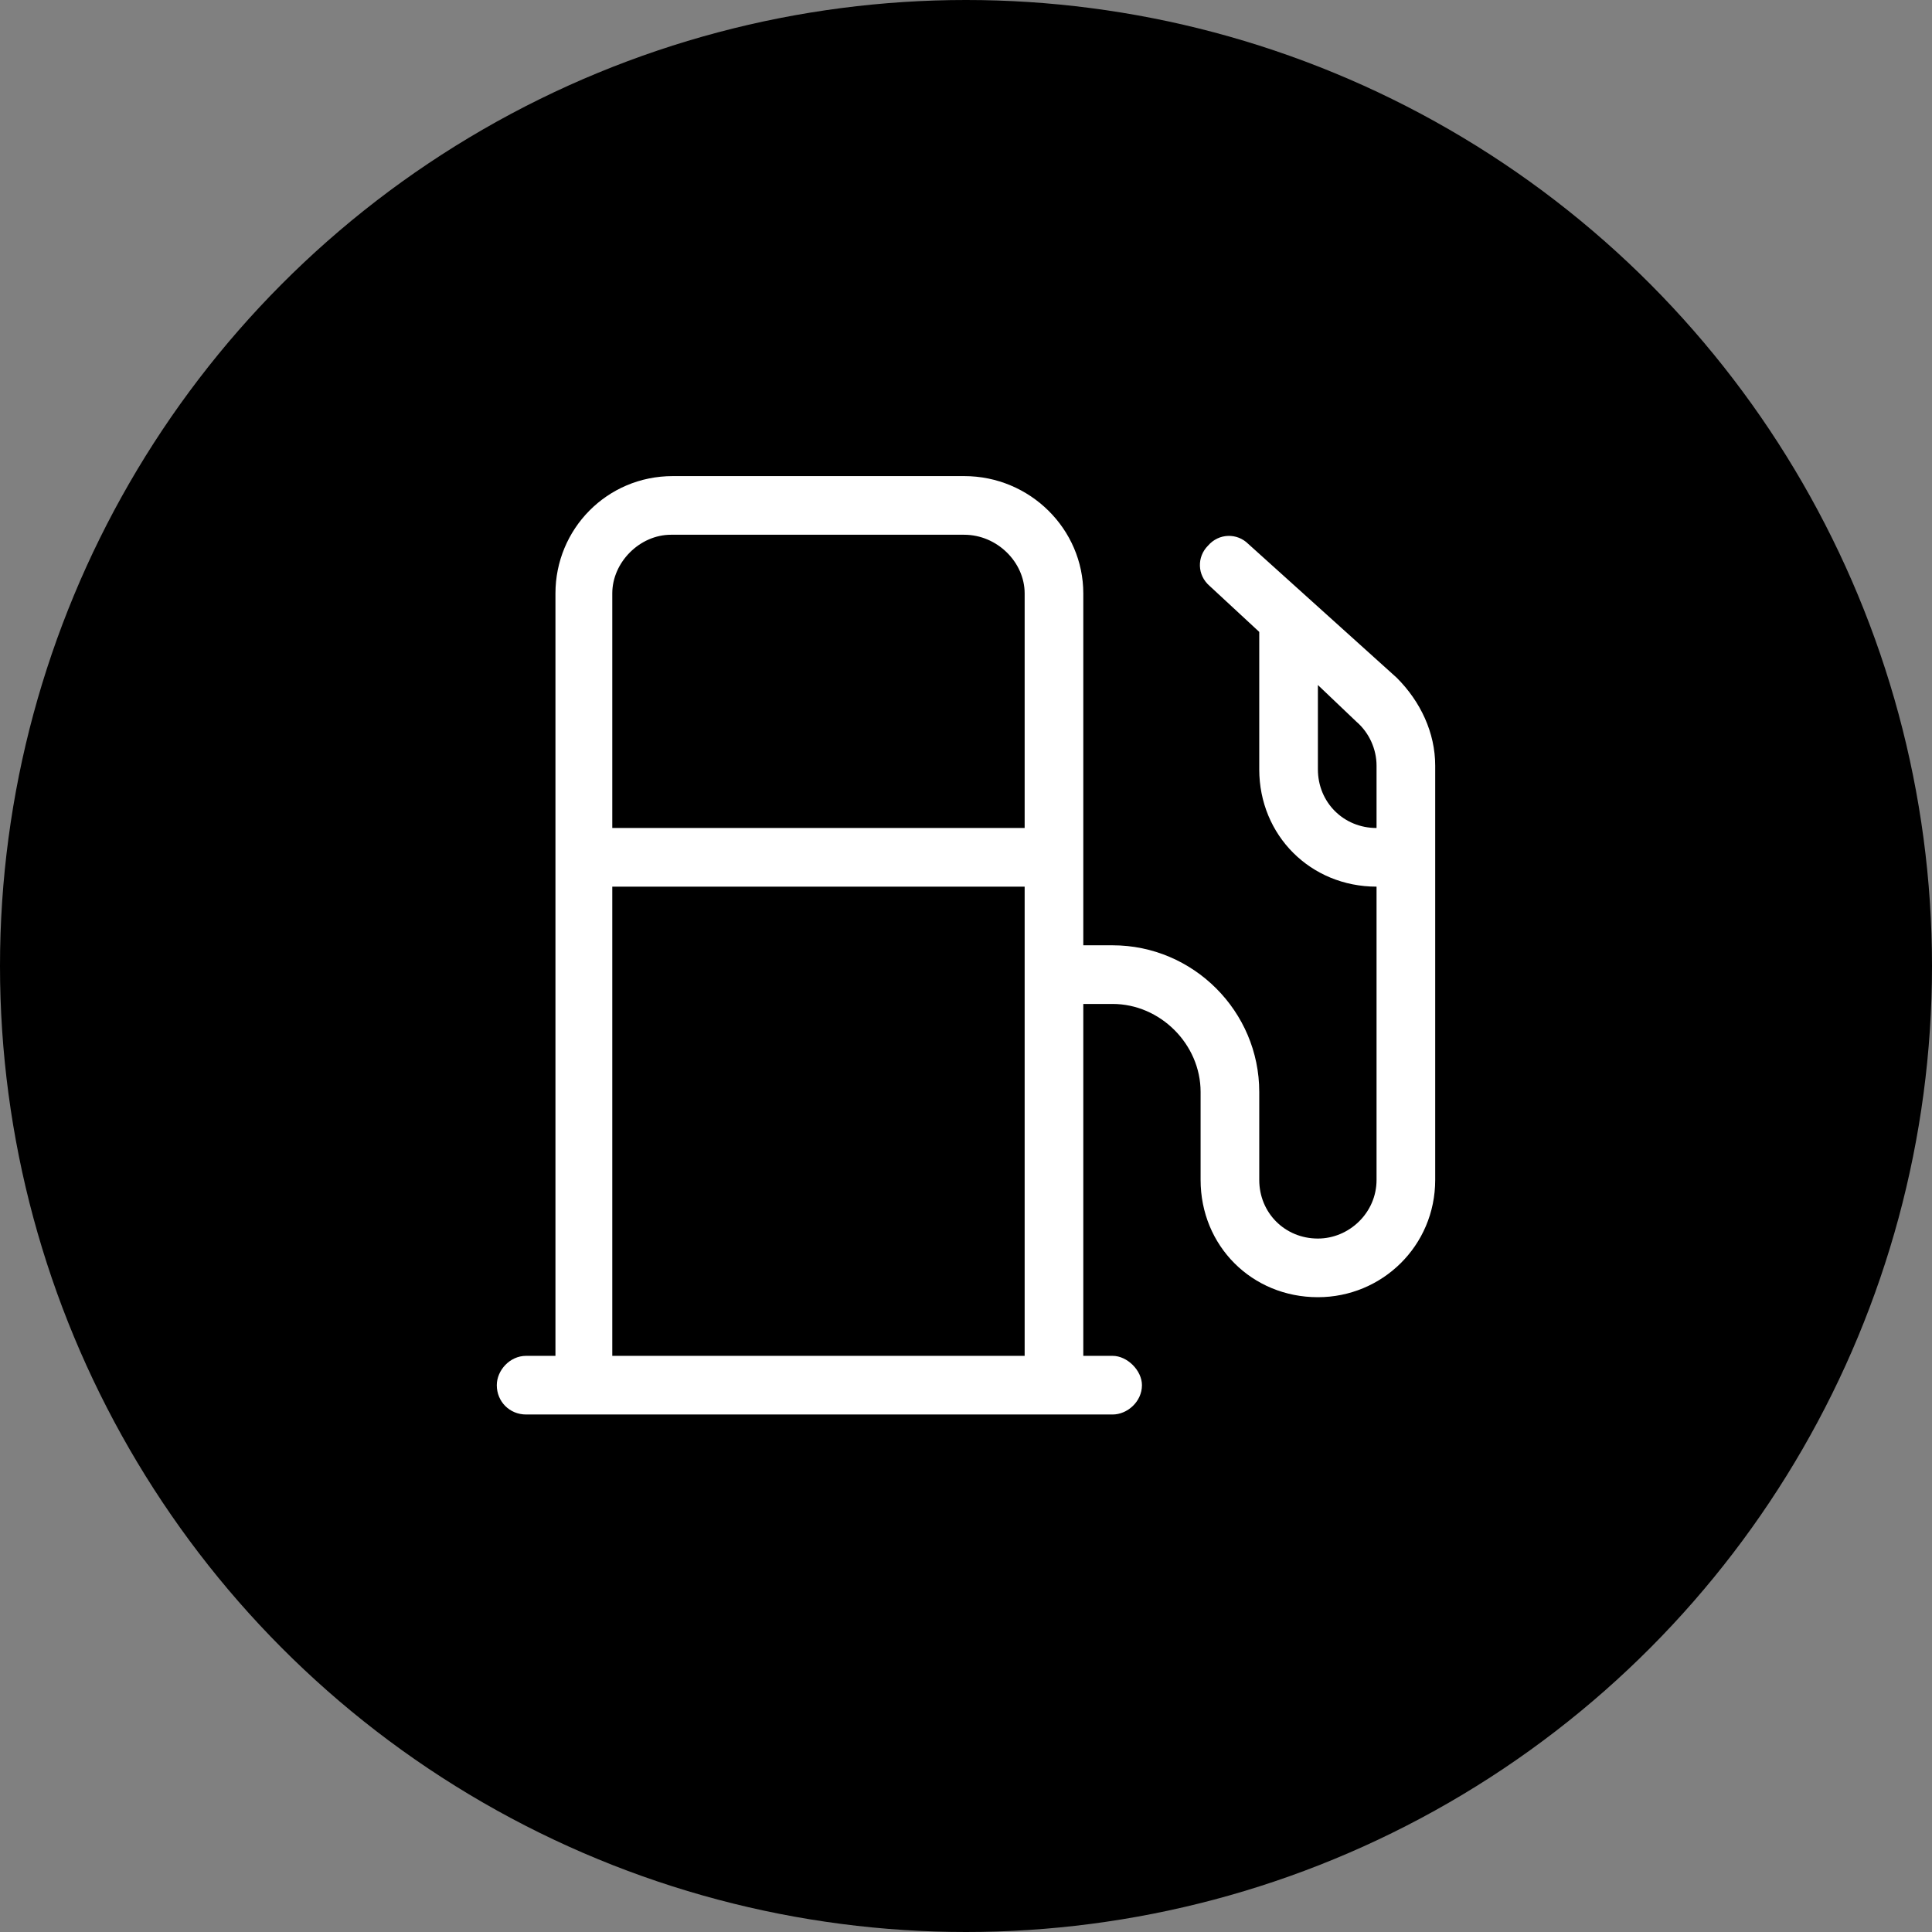 <svg width="70" height="70" viewBox="0 0 70 70" fill="none" xmlns="http://www.w3.org/2000/svg">
<rect x="0" y="0" width="70" height="70" fill="#808080" stroke="none"/>
<circle cx="35" cy="35" r="35" fill="black"/>
<path d="M24.309 17.25H34.934C37.324 17.25 39.25 19.176 39.25 21.5V34.25H40.312C43.234 34.25 45.625 36.641 45.625 39.562V42.75C45.625 43.945 46.555 44.875 47.75 44.875C48.879 44.875 49.875 43.945 49.875 42.75V32.125C47.484 32.125 45.625 30.266 45.625 27.875V22.895L43.832 21.234C43.367 20.836 43.367 20.172 43.766 19.773C44.164 19.309 44.828 19.309 45.227 19.707L50.605 24.555C51.469 25.418 52 26.547 52 27.742V42.75C52 45.141 50.074 47 47.75 47C45.359 47 43.5 45.141 43.5 42.75V39.562C43.5 37.836 42.039 36.375 40.312 36.375H39.25V49.125H40.312C40.844 49.125 41.375 49.656 41.375 50.188C41.375 50.785 40.844 51.25 40.312 51.25H19.062C18.465 51.25 18 50.785 18 50.188C18 49.656 18.465 49.125 19.062 49.125H20.125V21.5C20.125 19.176 21.984 17.25 24.375 17.25H24.309ZM34.934 19.375H24.309C23.18 19.375 22.184 20.371 22.184 21.5V30H37.125V21.5C37.125 20.371 36.129 19.375 34.934 19.375ZM37.125 32.125H22.184V49.125H37.125V32.125ZM49.875 30V27.742C49.875 27.145 49.609 26.547 49.145 26.148L47.75 24.82V27.875C47.75 29.07 48.68 30 49.875 30Z" fill="white"/>
</svg>
